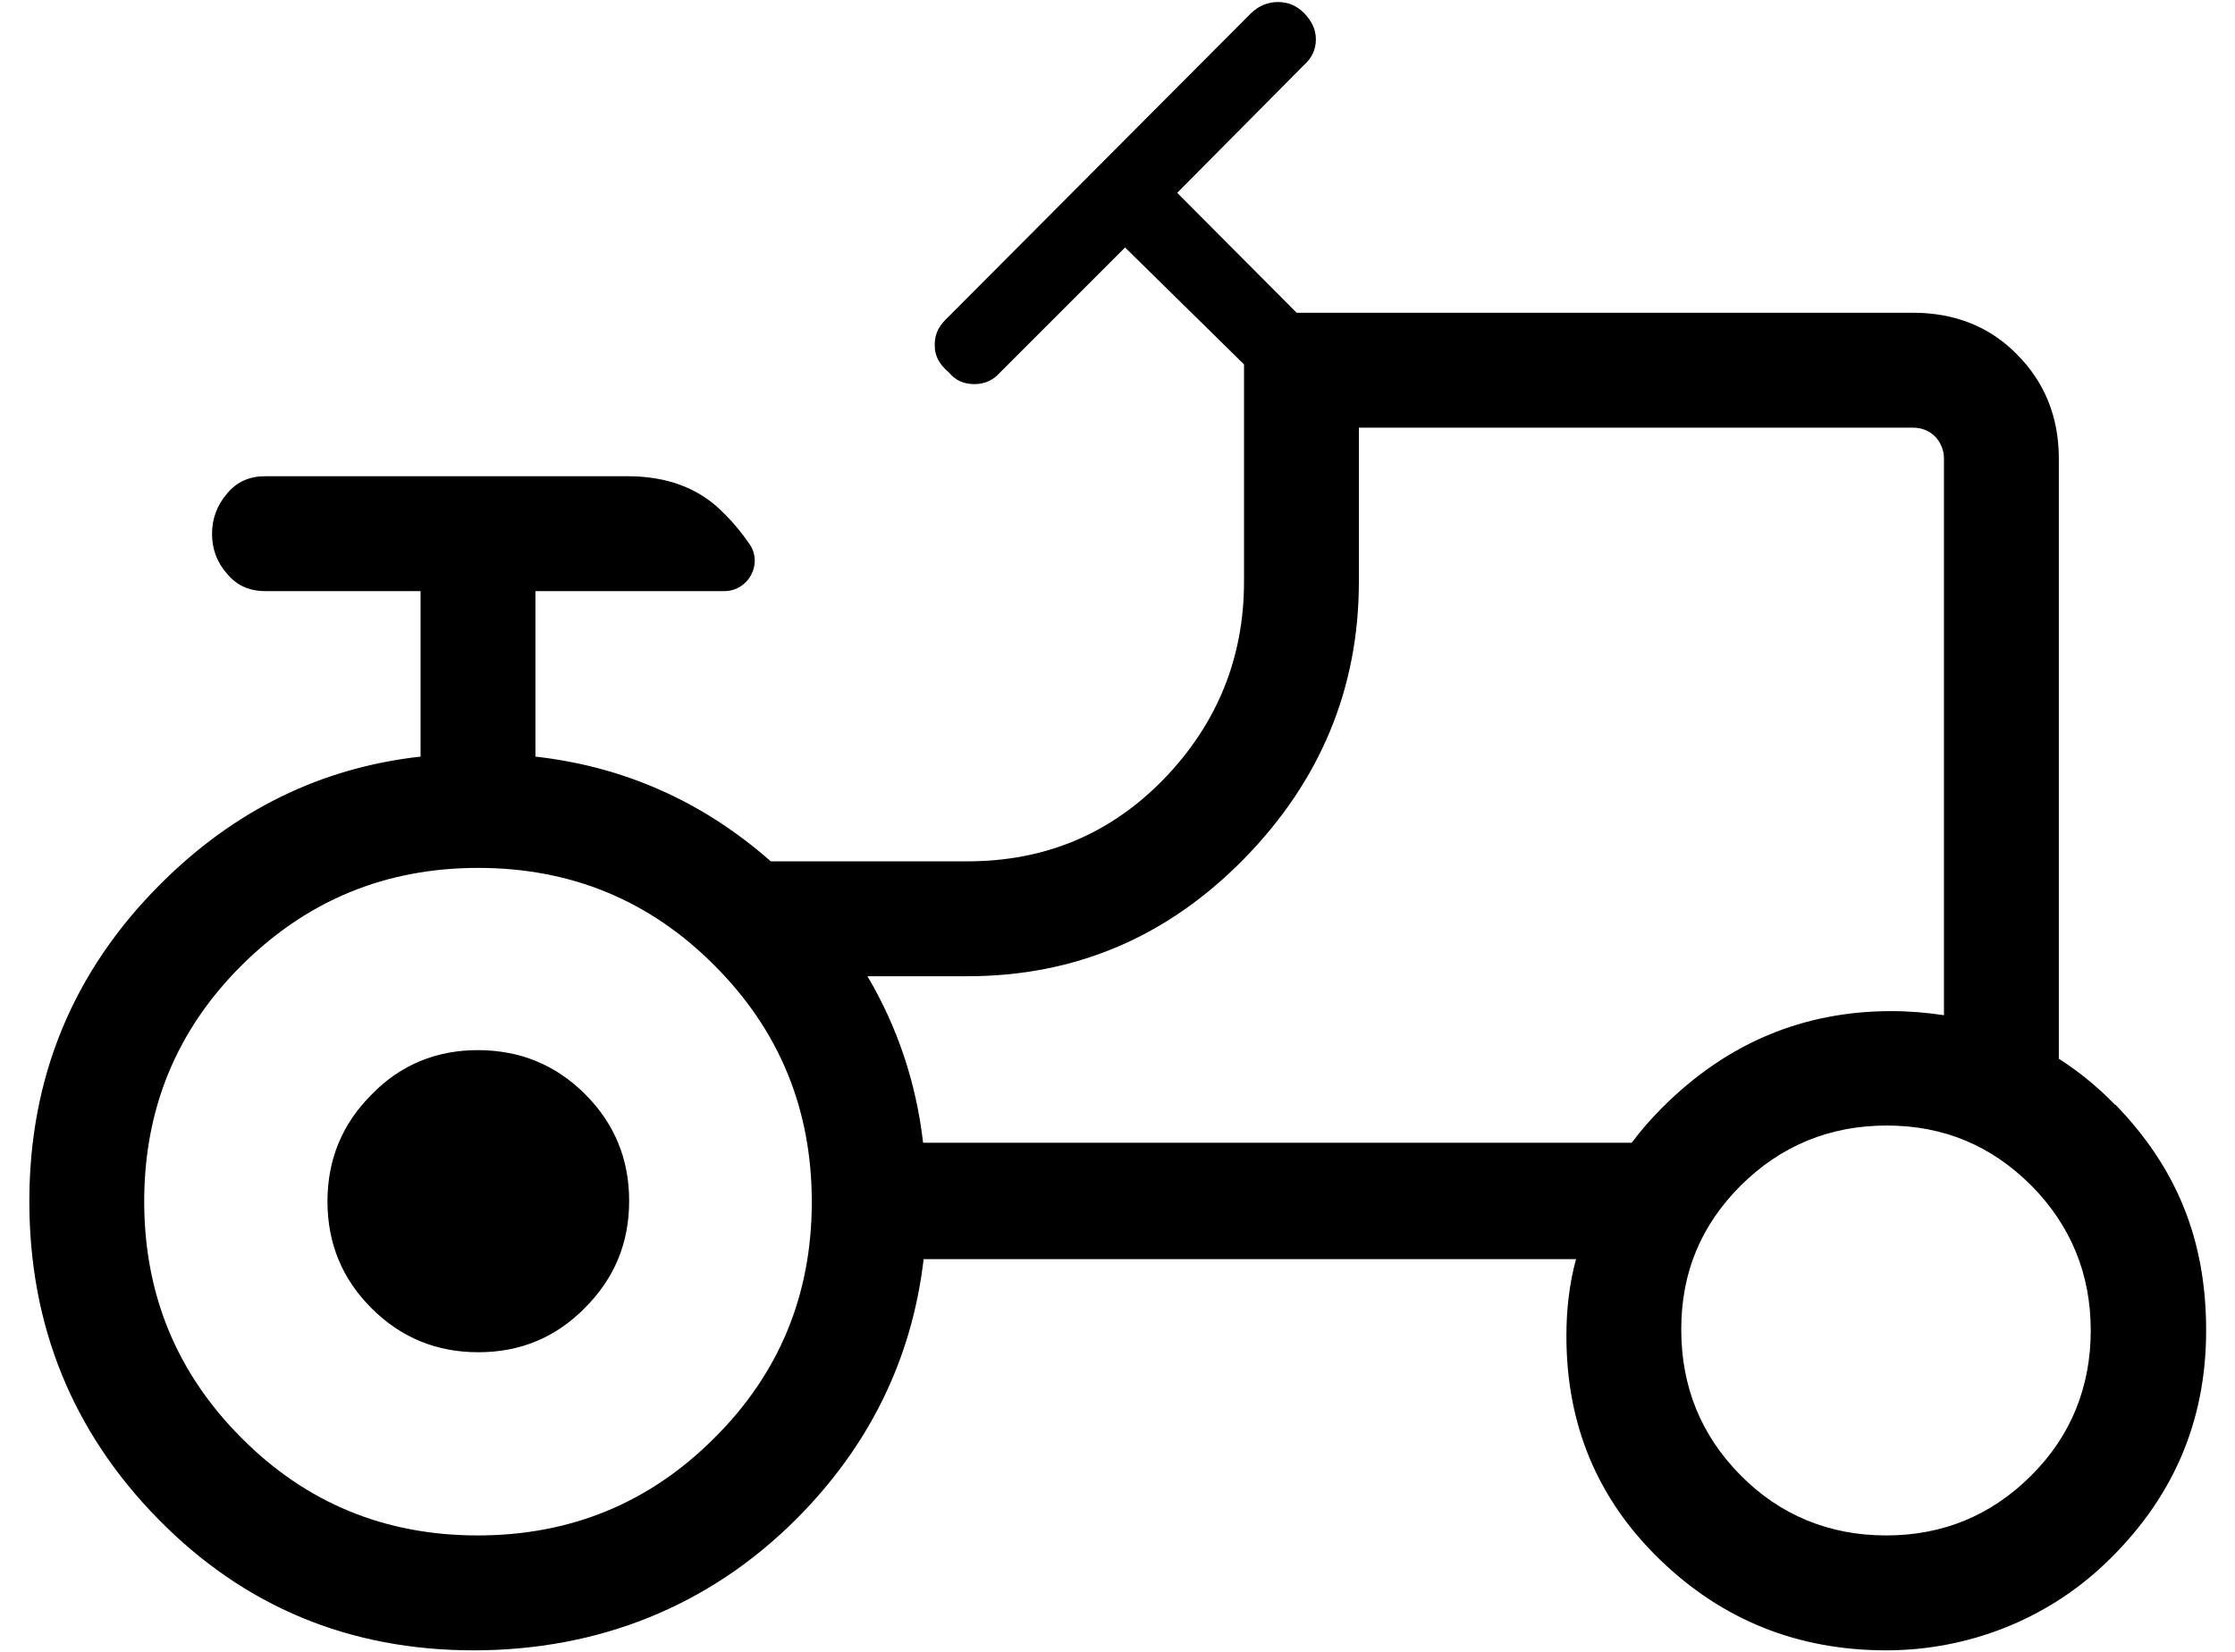 <svg width="46" height="34" viewBox="0 0 46 34" fill="none" xmlns="http://www.w3.org/2000/svg">
<path d="M9.834 21.615C8.98 21.615 8.24 21.917 7.646 22.531C7.042 23.136 6.74 23.865 6.74 24.729C6.74 25.594 7.042 26.323 7.646 26.927C8.251 27.531 8.98 27.833 9.844 27.833C10.709 27.833 11.438 27.531 12.042 26.917C12.646 26.312 12.949 25.583 12.949 24.719C12.949 23.854 12.646 23.125 12.042 22.521C11.438 21.917 10.699 21.615 9.834 21.615Z" fill="black"/>
<path d="M43.531 22.739C43.166 22.364 42.781 22.052 42.374 21.792V9.437C42.374 8.583 42.083 7.865 41.51 7.292C40.947 6.719 40.228 6.437 39.364 6.437H26.687L24.229 3.969L26.833 1.344C26.999 1.198 27.083 1.021 27.083 0.812C27.083 0.604 26.999 0.437 26.843 0.271C26.687 0.115 26.51 0.042 26.301 0.042C26.093 0.042 25.916 0.115 25.749 0.271L19.458 6.583C19.301 6.74 19.229 6.917 19.239 7.125C19.239 7.333 19.343 7.51 19.531 7.667C19.666 7.833 19.843 7.906 20.051 7.906C20.26 7.906 20.437 7.833 20.583 7.667L23.156 5.094L25.604 7.5V11.969C25.604 13.542 25.051 14.896 23.958 16.031C22.854 17.167 21.51 17.729 19.906 17.729H15.864C14.468 16.5 12.854 15.781 11.02 15.573V12.167H14.906C15.406 12.167 15.708 11.604 15.426 11.198C15.26 10.958 15.072 10.729 14.843 10.51C14.364 10.042 13.718 9.802 12.916 9.802H5.458C5.135 9.802 4.874 9.917 4.676 10.156C4.468 10.396 4.364 10.677 4.364 10.989C4.364 11.302 4.468 11.583 4.676 11.812C4.874 12.052 5.135 12.167 5.458 12.167H8.656V15.573C6.604 15.802 4.822 16.677 3.301 18.198C1.499 20 0.604 22.177 0.604 24.729C0.604 27.281 1.489 29.469 3.26 31.271C5.031 33.073 7.197 33.969 9.749 33.969C12.301 33.969 14.583 33.073 16.385 31.271C17.895 29.76 18.77 27.969 19.01 25.917H32.437C32.301 26.417 32.239 26.948 32.239 27.5C32.239 29.323 32.874 30.854 34.166 32.104C35.447 33.344 36.999 33.969 38.822 33.969C40.489 33.969 42.103 33.344 43.312 32.198C44.708 30.875 45.406 29.281 45.406 27.385C45.406 25.489 44.781 24.021 43.541 22.739H43.531ZM14.697 29.604C13.364 30.938 11.739 31.604 9.833 31.604C7.926 31.604 6.301 30.938 4.968 29.594C3.635 28.26 2.968 26.635 2.968 24.729C2.968 22.823 3.635 21.198 4.979 19.864C6.322 18.531 7.937 17.864 9.843 17.864C11.749 17.864 13.374 18.531 14.708 19.875C16.041 21.208 16.708 22.833 16.708 24.739C16.708 26.646 16.041 28.271 14.697 29.604ZM33.583 23.521H18.999C18.854 22.271 18.468 21.135 17.854 20.094H19.906C22.124 20.094 24.02 19.292 25.604 17.677C27.176 16.073 27.968 14.167 27.968 11.969V8.802H39.364C39.551 8.802 39.708 8.865 39.833 8.99C39.947 9.115 40.01 9.271 40.01 9.437V20.896C39.666 20.844 39.301 20.812 38.926 20.812C37.114 20.812 35.541 21.469 34.218 22.792C33.978 23.031 33.77 23.271 33.583 23.521ZM41.801 30.375C40.978 31.198 39.978 31.604 38.822 31.604C37.666 31.604 36.645 31.198 35.822 30.364C35.01 29.542 34.603 28.542 34.603 27.364C34.603 26.188 35.01 25.219 35.833 24.396C36.656 23.583 37.656 23.167 38.833 23.167C40.01 23.167 40.989 23.583 41.812 24.406C42.624 25.229 43.031 26.229 43.031 27.385C43.031 28.542 42.624 29.562 41.801 30.375Z" fill="black"/>
</svg>
